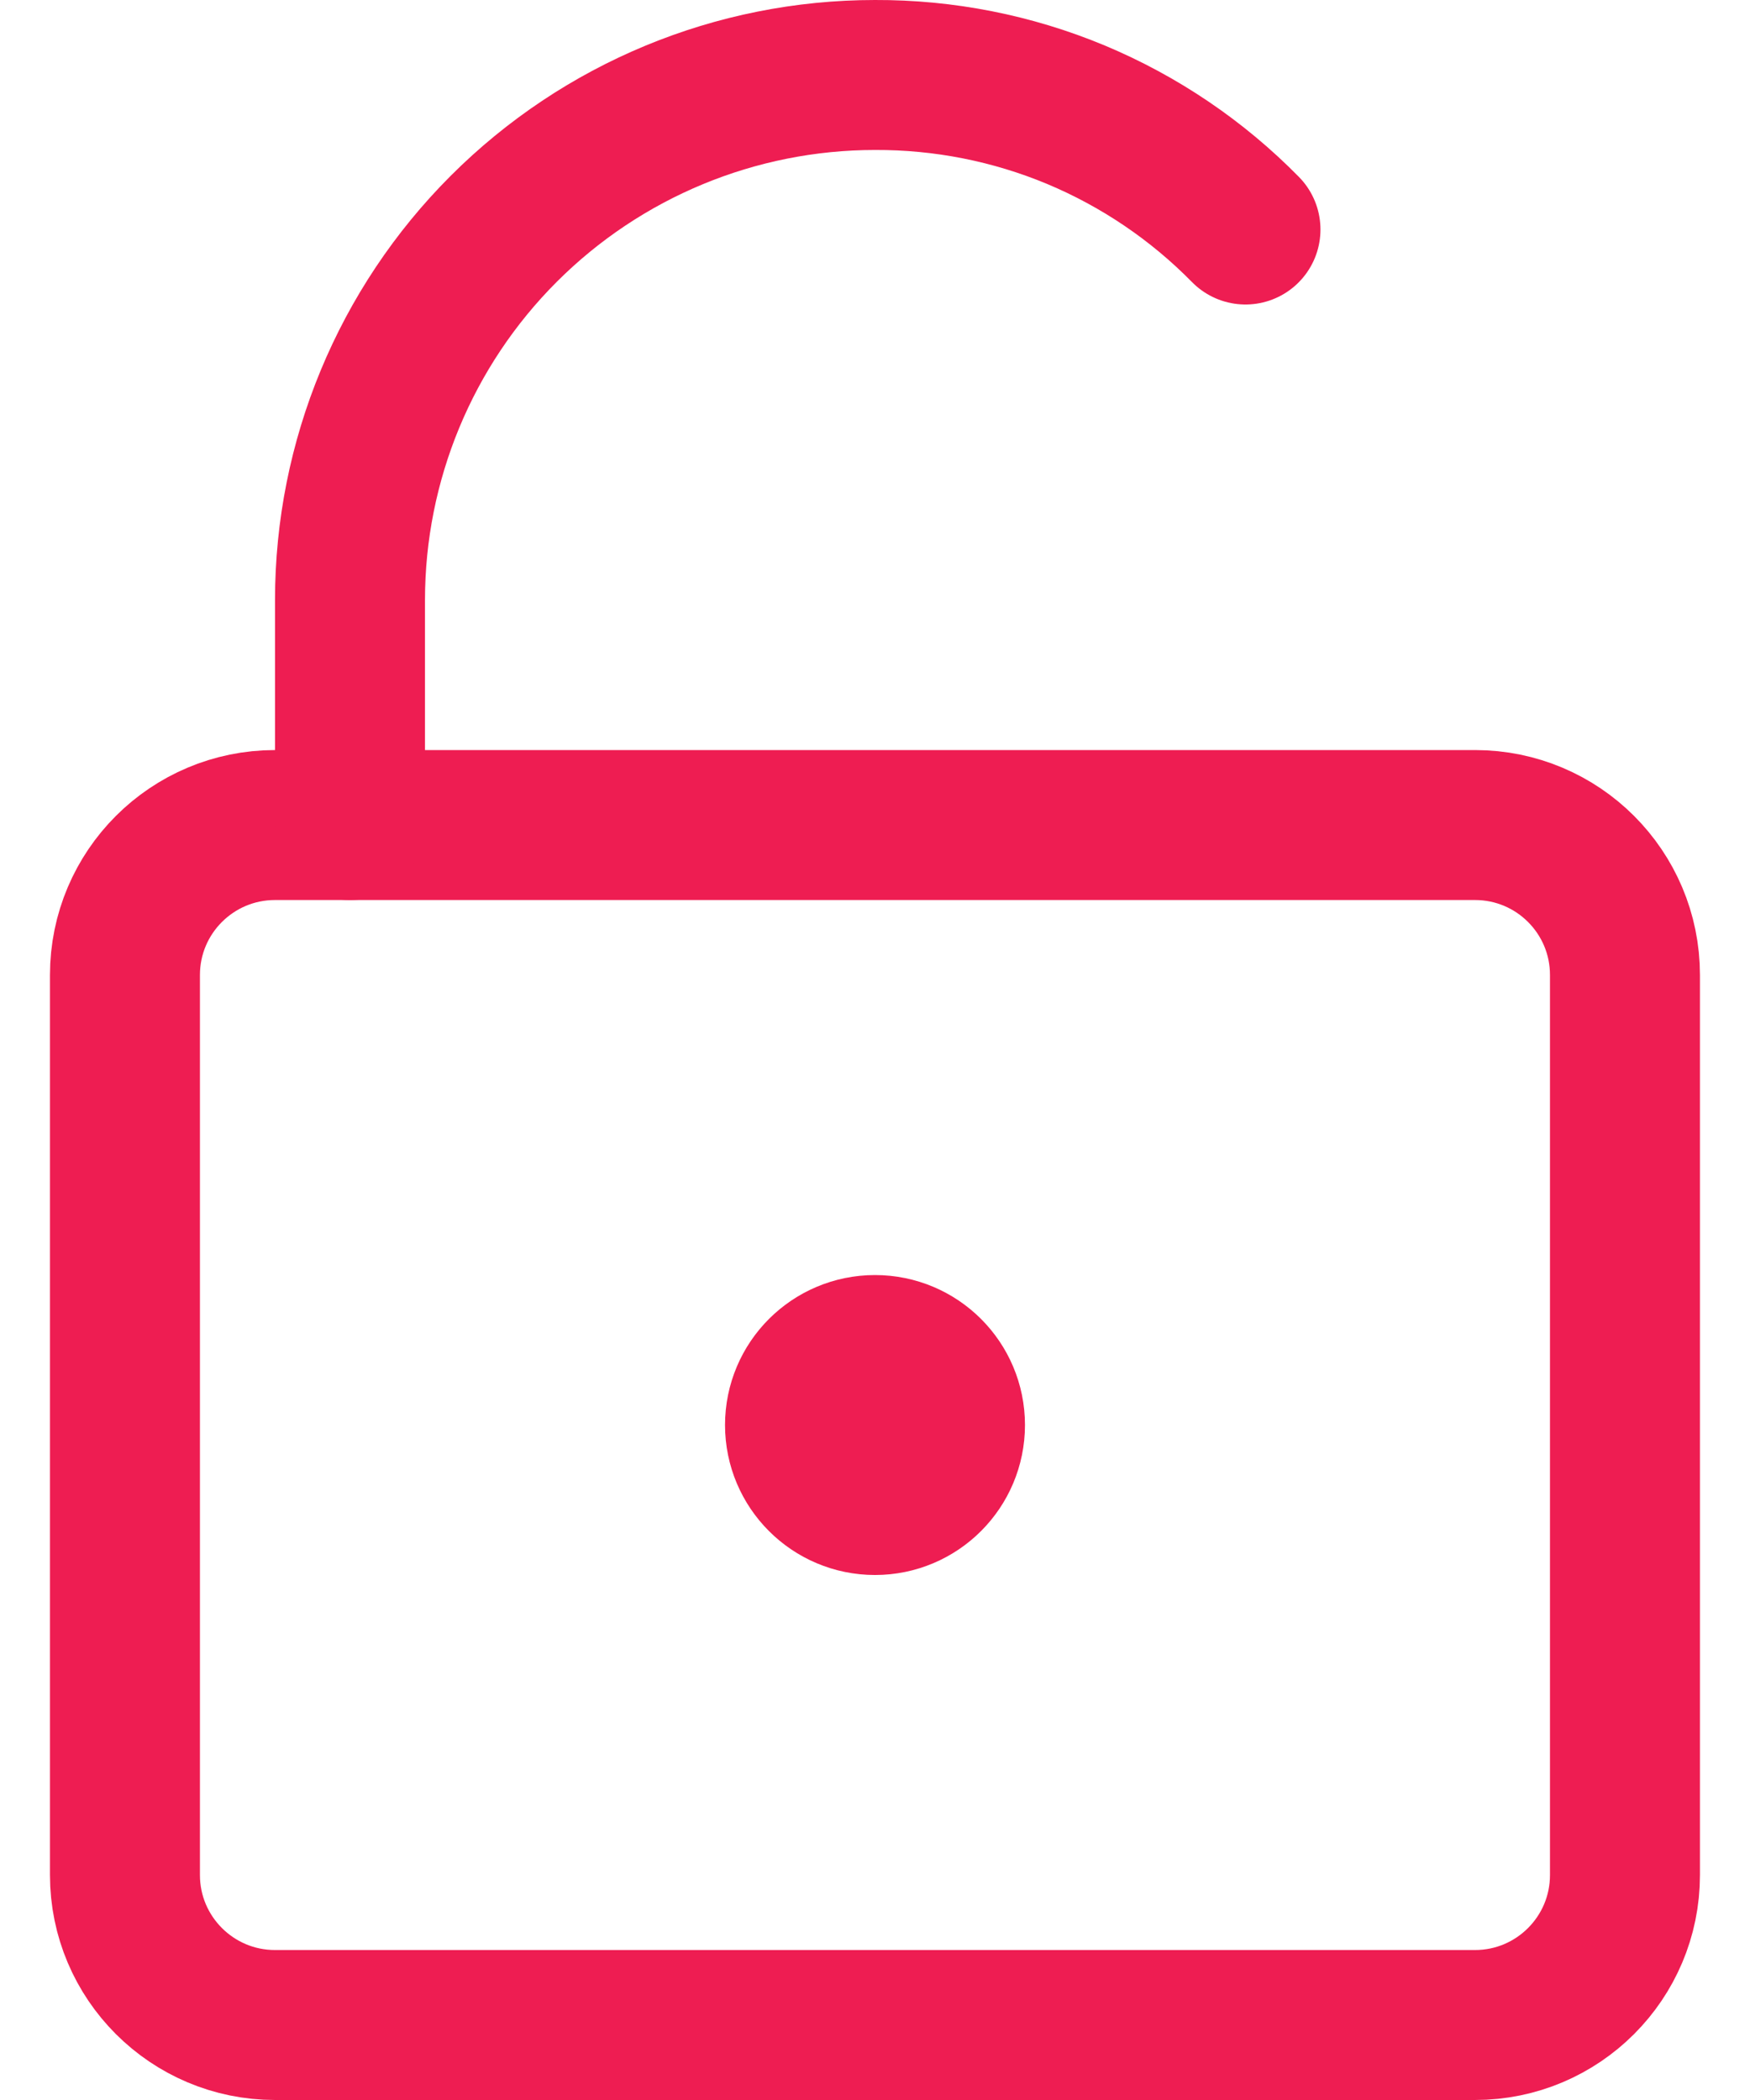 <svg width="20" height="24" viewBox="0 0 20 24" fill="none" xmlns="http://www.w3.org/2000/svg">
<path d="M16.857 9.429H3.143C2.196 9.429 1.428 10.196 1.428 11.143V21.429C1.428 22.375 2.196 23.143 3.143 23.143H16.857C17.804 23.143 18.571 22.375 18.571 21.429V11.143C18.571 10.196 17.804 9.429 16.857 9.429Z" stroke="#EE1D52" stroke-width="1.714" stroke-linecap="round" stroke-linejoin="round"/>
<path d="M14.234 2.623C13.682 2.061 13.023 1.615 12.296 1.311C11.569 1.008 10.788 0.854 10 0.857C8.409 0.857 6.883 1.489 5.757 2.615C4.632 3.74 4 5.266 4 6.857V9.429" stroke="#EE1D52" stroke-width="1.714" stroke-linecap="round" stroke-linejoin="round"/>
<path d="M10 17.143C10.473 17.143 10.857 16.759 10.857 16.286C10.857 15.812 10.473 15.429 10 15.429C9.527 15.429 9.143 15.812 9.143 16.286C9.143 16.759 9.527 17.143 10 17.143Z" stroke="#EE1D52" stroke-width="1.714" stroke-linecap="round" stroke-linejoin="round"/>
</svg>
